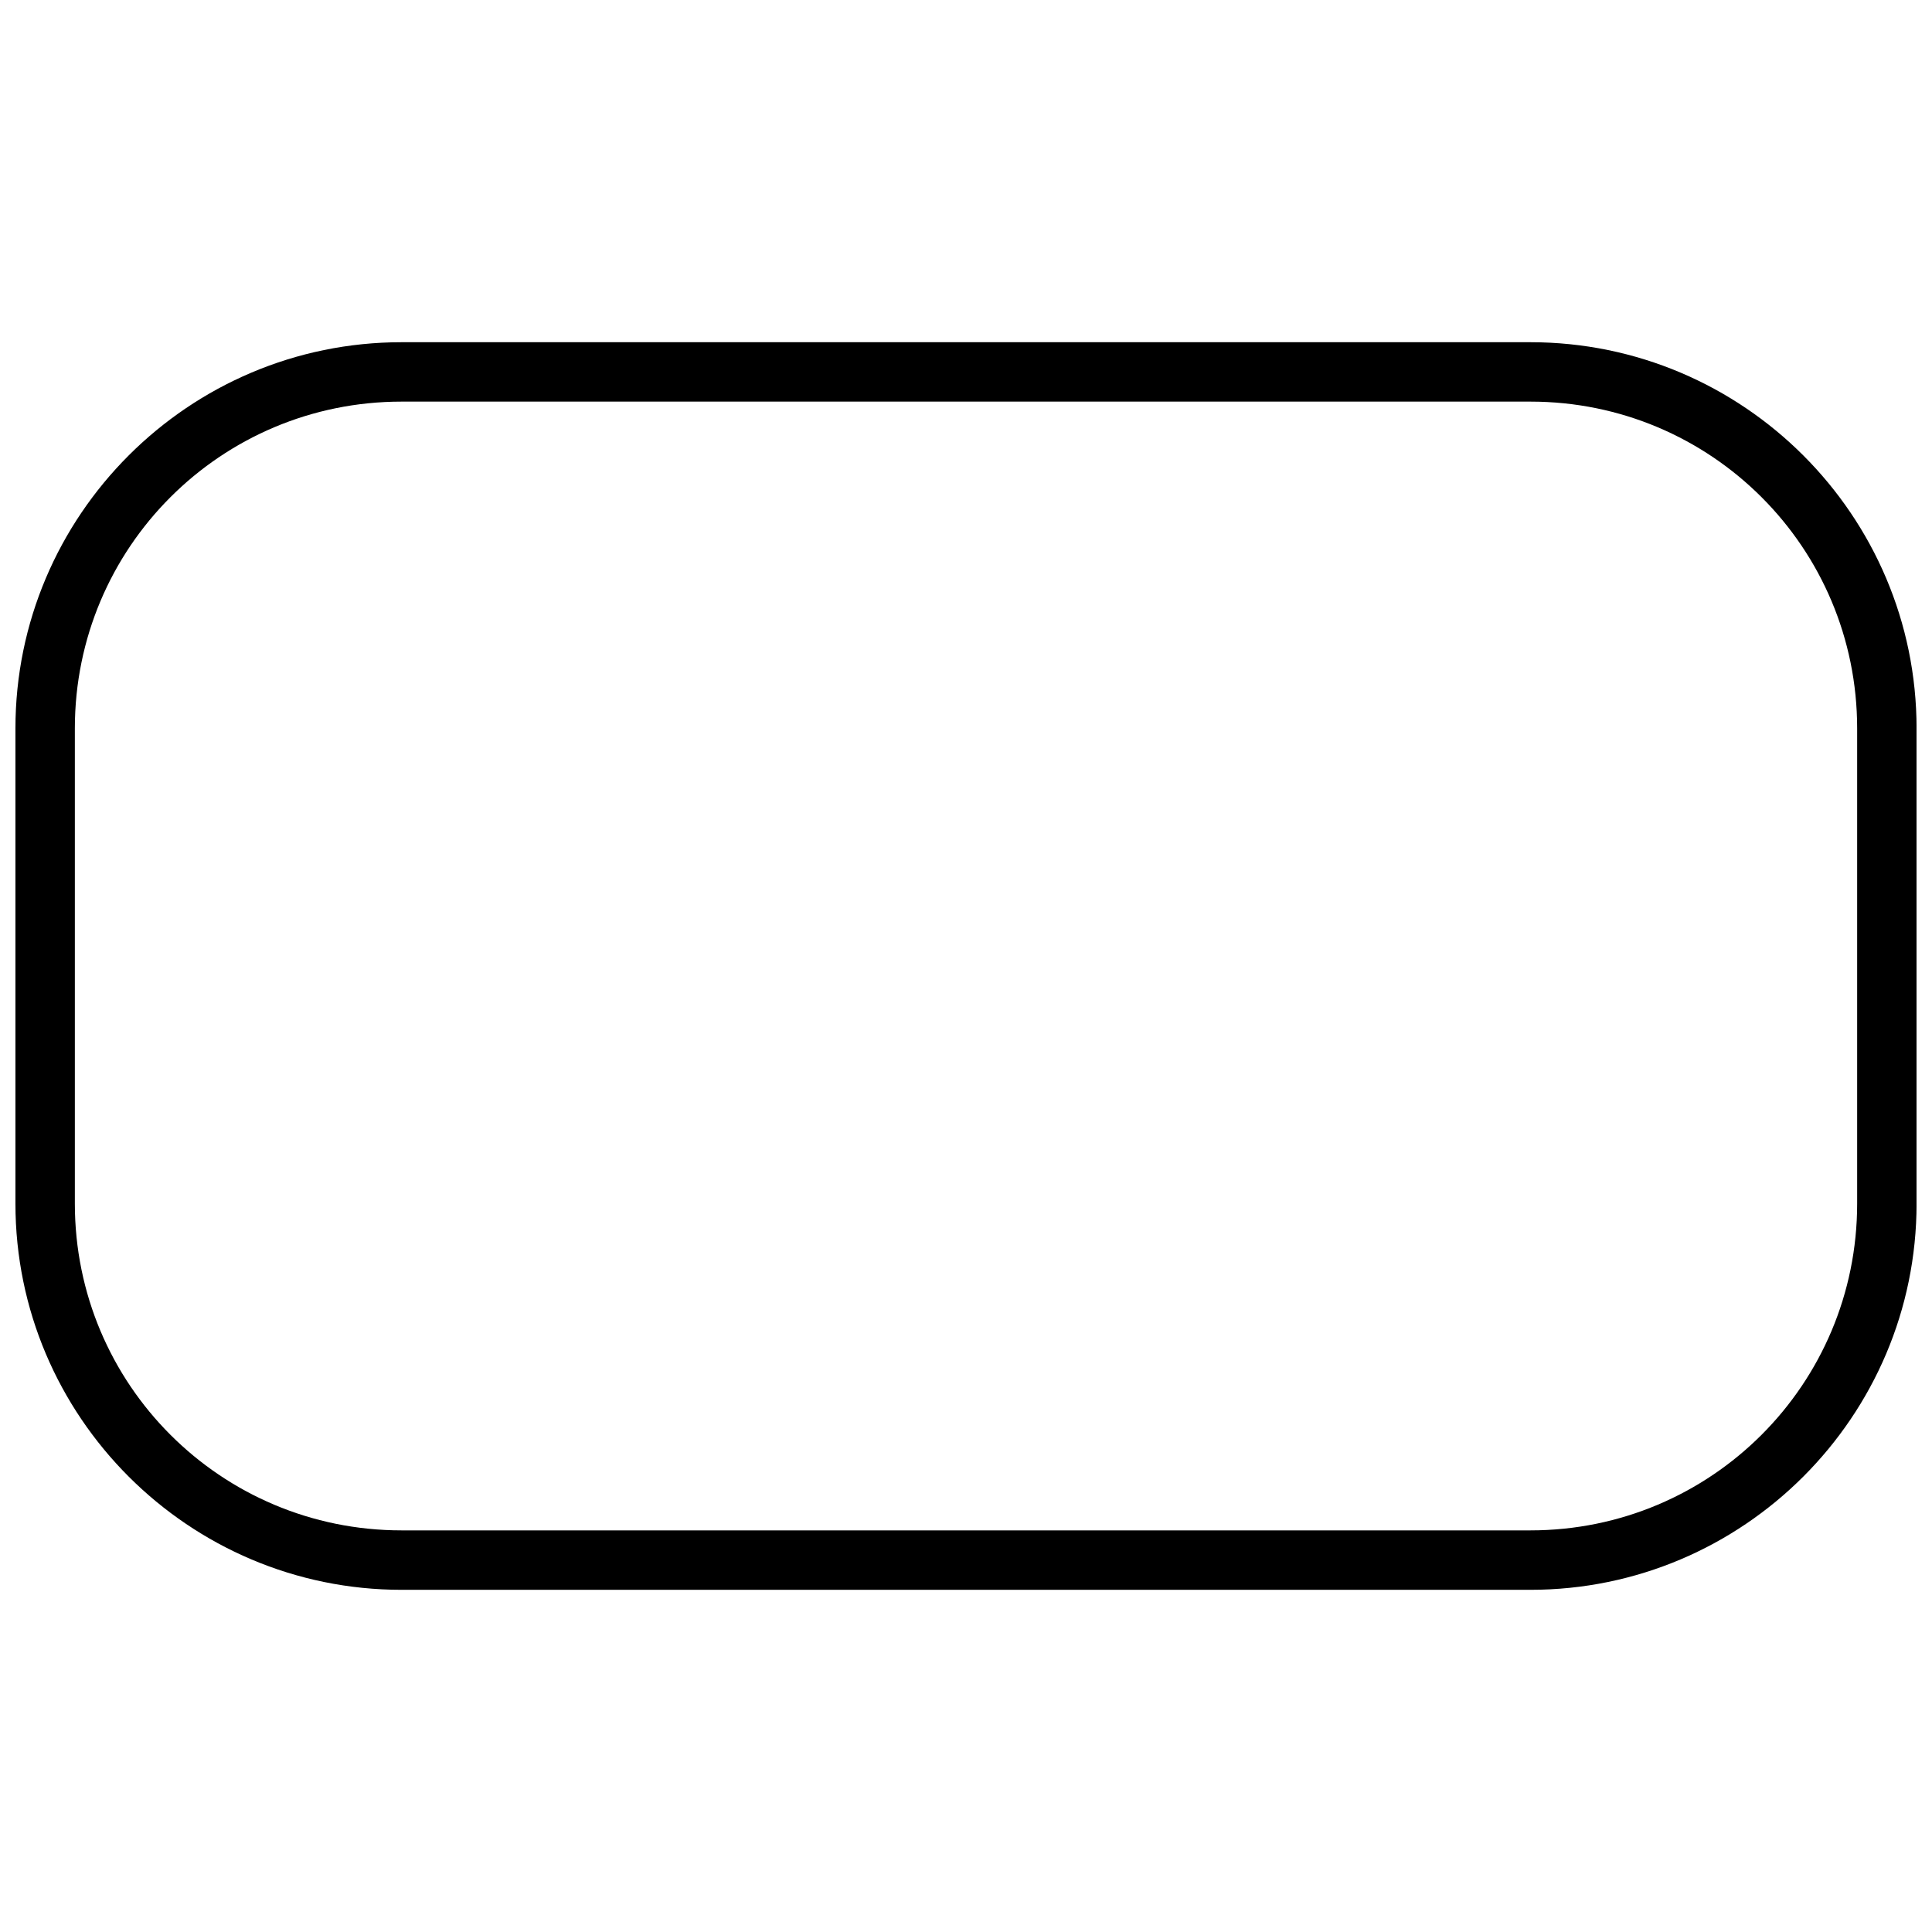 <?xml version="1.0" encoding="UTF-8"?>
<!-- Uploaded to: SVG Repo, www.svgrepo.com, Generator: SVG Repo Mixer Tools -->
<svg width="800px" height="800px" version="1.1" viewBox="144 144 512 512" xmlns="http://www.w3.org/2000/svg">
 <defs>
  <clipPath id="a">
   <path d="m148.09 234h503.81v332h-503.81z"/>
  </clipPath>
 </defs>
 <g clip-path="url(#a)">
  <path d="m250.43 234.69c-56.422 0-102.34 45.91-102.34 102.34v125.95c0 56.422 45.914 102.34 102.34 102.34h299.14c56.422 0 102.34-45.914 102.34-102.34v-125.95c0-56.426-45.914-102.34-102.34-102.34zm0 15.742h299.14c47.914 0 86.594 38.68 86.594 86.594v125.95c0 47.91-38.68 86.59-86.594 86.59h-299.14c-47.914 0-86.594-38.68-86.594-86.59v-125.95c0-47.914 38.68-86.594 86.594-86.594z"/>
 </g>
</svg>
